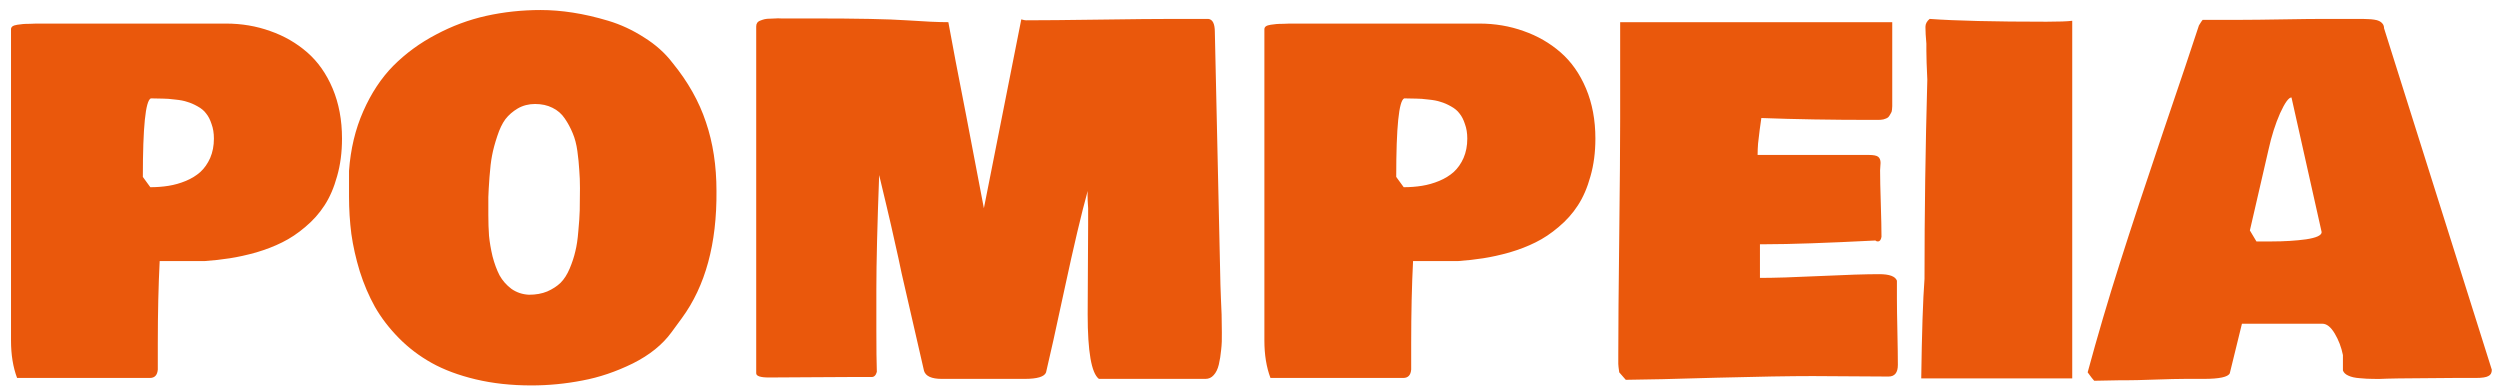 <svg width="188" height="29" viewBox="0 0 188 29" fill="none" xmlns="http://www.w3.org/2000/svg">
<path d="M0.828 25.609V2.195C0.828 2.113 0.863 2.043 0.934 1.984C1.016 1.926 1.139 1.885 1.303 1.861C1.467 1.838 1.607 1.82 1.725 1.809C1.854 1.797 2.029 1.791 2.252 1.791C2.486 1.779 2.645 1.773 2.727 1.773H17C18.172 1.773 19.279 1.961 20.322 2.336C21.365 2.699 22.291 3.232 23.1 3.936C23.908 4.639 24.547 5.547 25.016 6.66C25.484 7.773 25.719 9.027 25.719 10.422C25.719 11.453 25.596 12.396 25.35 13.252C25.115 14.107 24.799 14.84 24.4 15.449C24.014 16.047 23.533 16.586 22.959 17.066C22.396 17.547 21.816 17.934 21.219 18.227C20.633 18.52 19.982 18.771 19.268 18.982C18.553 19.182 17.891 19.328 17.281 19.422C16.684 19.516 16.051 19.586 15.383 19.633H12.008C11.914 21.473 11.867 23.535 11.867 25.82V27.789C11.832 28.211 11.633 28.422 11.27 28.422H1.285C0.98 27.613 0.828 26.676 0.828 25.609ZM10.742 13.305L11.305 14.078C11.785 14.078 12.242 14.043 12.676 13.973C13.121 13.902 13.555 13.779 13.977 13.604C14.398 13.428 14.762 13.205 15.066 12.935C15.371 12.654 15.617 12.303 15.805 11.881C15.992 11.447 16.086 10.961 16.086 10.422C16.086 10.012 16.027 9.648 15.91 9.332C15.805 9.004 15.67 8.74 15.506 8.541C15.354 8.33 15.137 8.148 14.855 7.996C14.586 7.844 14.328 7.732 14.082 7.662C13.848 7.58 13.543 7.521 13.168 7.486C12.805 7.439 12.5 7.416 12.254 7.416C12.02 7.404 11.715 7.398 11.34 7.398C10.941 7.586 10.742 9.555 10.742 13.305ZM26.246 14.781V12.848C26.363 11.207 26.721 9.713 27.318 8.365C27.916 7.006 28.672 5.863 29.586 4.938C30.512 4.012 31.578 3.232 32.785 2.6C33.992 1.955 35.252 1.486 36.565 1.193C37.889 0.9 39.254 0.754 40.66 0.754C41.434 0.754 42.236 0.818 43.068 0.947C43.912 1.076 44.803 1.281 45.74 1.562C46.678 1.844 47.574 2.26 48.43 2.811C49.297 3.35 50.012 3.988 50.574 4.727C51.734 6.145 52.572 7.633 53.088 9.191C53.615 10.738 53.879 12.461 53.879 14.359C53.914 18.32 53.047 21.508 51.277 23.922L50.504 24.977C49.824 25.914 48.852 26.699 47.586 27.332C46.32 27.953 45.055 28.381 43.789 28.615C42.523 28.861 41.246 28.984 39.957 28.984C38.445 28.984 37.051 28.832 35.773 28.527C34.496 28.223 33.395 27.812 32.469 27.297C31.543 26.781 30.717 26.154 29.99 25.416C29.264 24.678 28.666 23.898 28.197 23.078C27.74 22.258 27.359 21.367 27.055 20.406C26.762 19.445 26.551 18.508 26.422 17.594C26.305 16.68 26.246 15.742 26.246 14.781ZM40.238 7.82C39.758 7.82 39.324 7.932 38.938 8.154C38.562 8.377 38.252 8.646 38.006 8.963C37.772 9.279 37.566 9.707 37.391 10.246C37.215 10.773 37.086 11.254 37.004 11.688C36.922 12.109 36.857 12.648 36.81 13.305C36.764 13.949 36.734 14.453 36.723 14.816C36.723 15.168 36.723 15.625 36.723 16.188C36.723 16.727 36.74 17.242 36.775 17.734C36.822 18.215 36.91 18.73 37.039 19.281C37.18 19.82 37.355 20.295 37.566 20.705C37.789 21.104 38.088 21.443 38.463 21.725C38.85 21.994 39.289 22.141 39.781 22.164C40.297 22.164 40.754 22.082 41.152 21.918C41.551 21.742 41.885 21.525 42.154 21.268C42.424 20.998 42.652 20.641 42.84 20.195C43.027 19.75 43.168 19.322 43.262 18.912C43.367 18.502 43.443 17.992 43.49 17.383C43.549 16.773 43.584 16.252 43.596 15.818C43.607 15.373 43.613 14.816 43.613 14.148C43.613 13.656 43.596 13.199 43.56 12.777C43.537 12.355 43.49 11.887 43.42 11.371C43.35 10.855 43.232 10.404 43.068 10.018C42.904 9.619 42.705 9.25 42.471 8.91C42.236 8.559 41.926 8.289 41.539 8.102C41.164 7.914 40.73 7.82 40.238 7.82ZM91.777 21.426C91.777 21.637 91.789 21.965 91.812 22.41C91.836 22.844 91.853 23.26 91.865 23.658C91.877 24.057 91.883 24.502 91.883 24.994C91.894 25.475 91.877 25.914 91.83 26.312C91.795 26.699 91.736 27.068 91.654 27.42C91.572 27.76 91.443 28.023 91.268 28.211C91.103 28.398 90.898 28.492 90.652 28.492H82.637C82.074 28.059 81.793 26.441 81.793 23.641C81.793 22.621 81.799 21.396 81.811 19.967C81.822 18.525 81.828 17.5 81.828 16.891V15.66C81.828 15.555 81.816 15.355 81.793 15.062C81.781 14.758 81.781 14.523 81.793 14.359C81.324 16.059 80.75 18.49 80.07 21.654C79.391 24.818 78.922 26.934 78.664 28C78.547 28.328 78.008 28.492 77.047 28.492H70.824C70.062 28.492 69.617 28.293 69.488 27.895L67.801 20.547C67.648 19.797 67.478 19.018 67.291 18.209C67.115 17.4 66.904 16.48 66.658 15.449C66.412 14.418 66.231 13.656 66.113 13.164C65.973 16.914 65.902 19.773 65.902 21.742V24.836C65.902 26.219 65.914 27.262 65.938 27.965C65.867 28.223 65.738 28.352 65.551 28.352H63.898C63.207 28.352 62.193 28.357 60.857 28.369C59.522 28.381 58.508 28.387 57.816 28.387C57.184 28.387 56.867 28.281 56.867 28.07V1.984C56.867 1.879 56.891 1.791 56.938 1.721C56.996 1.639 57.078 1.58 57.184 1.545C57.301 1.498 57.412 1.463 57.518 1.439C57.623 1.416 57.758 1.404 57.922 1.404C58.086 1.393 58.221 1.387 58.326 1.387C58.432 1.375 58.566 1.375 58.73 1.387C58.895 1.387 59 1.387 59.047 1.387H61.121C64.461 1.387 66.811 1.434 68.17 1.527C69.541 1.621 70.59 1.668 71.316 1.668C71.598 3.238 72.043 5.57 72.652 8.664L73.988 15.66L76.801 1.457C76.801 1.457 76.848 1.469 76.941 1.492C77.035 1.516 77.106 1.527 77.152 1.527C78.406 1.527 80.258 1.51 82.707 1.475C85.156 1.439 87.008 1.422 88.262 1.422H90.863C91.191 1.457 91.356 1.785 91.356 2.406C91.613 13.762 91.754 20.102 91.777 21.426ZM95.082 25.609V2.195C95.082 2.113 95.117 2.043 95.188 1.984C95.269 1.926 95.393 1.885 95.557 1.861C95.721 1.838 95.861 1.82 95.978 1.809C96.107 1.797 96.283 1.791 96.506 1.791C96.74 1.779 96.898 1.773 96.981 1.773H111.254C112.426 1.773 113.533 1.961 114.576 2.336C115.619 2.699 116.545 3.232 117.354 3.936C118.162 4.639 118.801 5.547 119.27 6.66C119.738 7.773 119.973 9.027 119.973 10.422C119.973 11.453 119.85 12.396 119.604 13.252C119.369 14.107 119.053 14.84 118.654 15.449C118.268 16.047 117.787 16.586 117.213 17.066C116.65 17.547 116.07 17.934 115.473 18.227C114.887 18.52 114.236 18.771 113.521 18.982C112.807 19.182 112.145 19.328 111.535 19.422C110.938 19.516 110.305 19.586 109.637 19.633H106.262C106.168 21.473 106.121 23.535 106.121 25.82V27.789C106.086 28.211 105.887 28.422 105.523 28.422H95.539C95.234 27.613 95.082 26.676 95.082 25.609ZM104.996 13.305L105.559 14.078C106.039 14.078 106.496 14.043 106.93 13.973C107.375 13.902 107.809 13.779 108.23 13.604C108.652 13.428 109.016 13.205 109.32 12.935C109.625 12.654 109.871 12.303 110.059 11.881C110.246 11.447 110.34 10.961 110.34 10.422C110.34 10.012 110.281 9.648 110.164 9.332C110.059 9.004 109.924 8.74 109.76 8.541C109.607 8.33 109.391 8.148 109.109 7.996C108.84 7.844 108.582 7.732 108.336 7.662C108.102 7.58 107.797 7.521 107.422 7.486C107.059 7.439 106.754 7.416 106.508 7.416C106.273 7.404 105.969 7.398 105.594 7.398C105.195 7.586 104.996 9.555 104.996 13.305ZM121.695 27.367V26.699C121.695 24.695 121.719 21.736 121.766 17.822C121.812 13.908 121.836 10.949 121.836 8.945V1.668H142.297V7.434C142.297 7.469 142.297 7.557 142.297 7.697C142.297 7.838 142.297 7.932 142.297 7.979C142.297 8.025 142.291 8.113 142.279 8.242C142.268 8.359 142.244 8.441 142.209 8.488C142.186 8.535 142.145 8.605 142.086 8.699C142.039 8.781 141.98 8.84 141.91 8.875C141.84 8.91 141.746 8.945 141.629 8.98C141.512 9.004 141.383 9.016 141.242 9.016H140.75C137.715 9.016 134.949 8.969 132.453 8.875C132.43 9.062 132.389 9.355 132.33 9.754C132.283 10.141 132.242 10.486 132.207 10.791C132.184 11.084 132.172 11.371 132.172 11.652H140.539C140.891 11.652 141.125 11.699 141.242 11.793C141.359 11.887 141.418 12.039 141.418 12.25C141.418 12.309 141.412 12.402 141.4 12.531C141.389 12.66 141.383 12.754 141.383 12.812C141.383 13.375 141.4 14.207 141.436 15.309C141.471 16.41 141.488 17.242 141.488 17.805C141.453 18.039 141.359 18.156 141.207 18.156C141.137 18.156 141.078 18.133 141.031 18.086C137.328 18.273 134.586 18.367 132.805 18.367H132.348V20.898C133.391 20.898 134.896 20.852 136.865 20.758C138.846 20.664 140.328 20.617 141.312 20.617C142.086 20.617 142.531 20.781 142.648 21.109V22.445C142.648 23.008 142.66 23.84 142.684 24.941C142.707 26.043 142.719 26.875 142.719 27.438C142.719 28.023 142.484 28.316 142.016 28.316C141.406 28.316 140.469 28.311 139.203 28.299C137.938 28.287 136.977 28.281 136.32 28.281C134.633 28.281 132.219 28.322 129.078 28.404C125.938 28.498 123.664 28.551 122.258 28.562L121.766 28C121.719 27.672 121.695 27.461 121.695 27.367ZM144.477 28.457C144.523 25.047 144.605 22.551 144.723 20.969C144.723 16.047 144.793 11.055 144.934 5.992C144.887 5.008 144.863 4.281 144.863 3.812V3.285C144.816 2.77 144.793 2.348 144.793 2.02C144.793 1.797 144.898 1.598 145.109 1.422C147.031 1.562 149.961 1.633 153.898 1.633C154.836 1.633 155.48 1.609 155.832 1.562V28.457H144.477ZM156.992 28C157.719 25.316 158.521 22.592 159.4 19.826C160.279 17.061 161.369 13.756 162.67 9.912C163.982 6.057 164.879 3.391 165.359 1.914C165.5 1.68 165.594 1.539 165.641 1.492H168.594C169.285 1.492 170.305 1.48 171.652 1.457C173 1.434 174.02 1.422 174.711 1.422H177.664C177.84 1.422 177.986 1.428 178.104 1.439C178.221 1.439 178.361 1.451 178.525 1.475C178.689 1.498 178.818 1.533 178.912 1.58C179.018 1.627 179.105 1.697 179.176 1.791C179.246 1.885 179.281 1.996 179.281 2.125L187.385 27.807C187.385 28.041 187.297 28.199 187.121 28.281C186.957 28.375 186.641 28.422 186.172 28.422H184.555C184.086 28.422 183.389 28.428 182.463 28.439C181.537 28.451 180.84 28.457 180.371 28.457C180.23 28.457 179.943 28.463 179.51 28.475C179.088 28.498 178.73 28.504 178.438 28.492C178.145 28.492 177.816 28.475 177.453 28.439C177.102 28.416 176.814 28.352 176.592 28.246C176.381 28.152 176.246 28.023 176.188 27.859V26.699C176.07 26.113 175.865 25.574 175.572 25.082C175.279 24.59 174.969 24.344 174.641 24.344H168.594L167.68 28.07C167.551 28.352 166.895 28.492 165.711 28.492H164.305C163.801 28.492 163.051 28.51 162.055 28.545C161.059 28.58 160.309 28.598 159.805 28.598H159.312C159.125 28.598 158.826 28.604 158.416 28.615C158.018 28.627 157.707 28.633 157.484 28.633C157.391 28.539 157.227 28.328 156.992 28ZM169.191 17.33L169.684 18.156H170.844C171.781 18.156 172.637 18.104 173.41 17.998C174.195 17.881 174.588 17.699 174.588 17.453L172.32 7.328C172.109 7.328 171.822 7.727 171.459 8.523C171.107 9.32 170.82 10.223 170.598 11.23L169.191 17.33Z" fill="#EA580C"/>
</svg>
